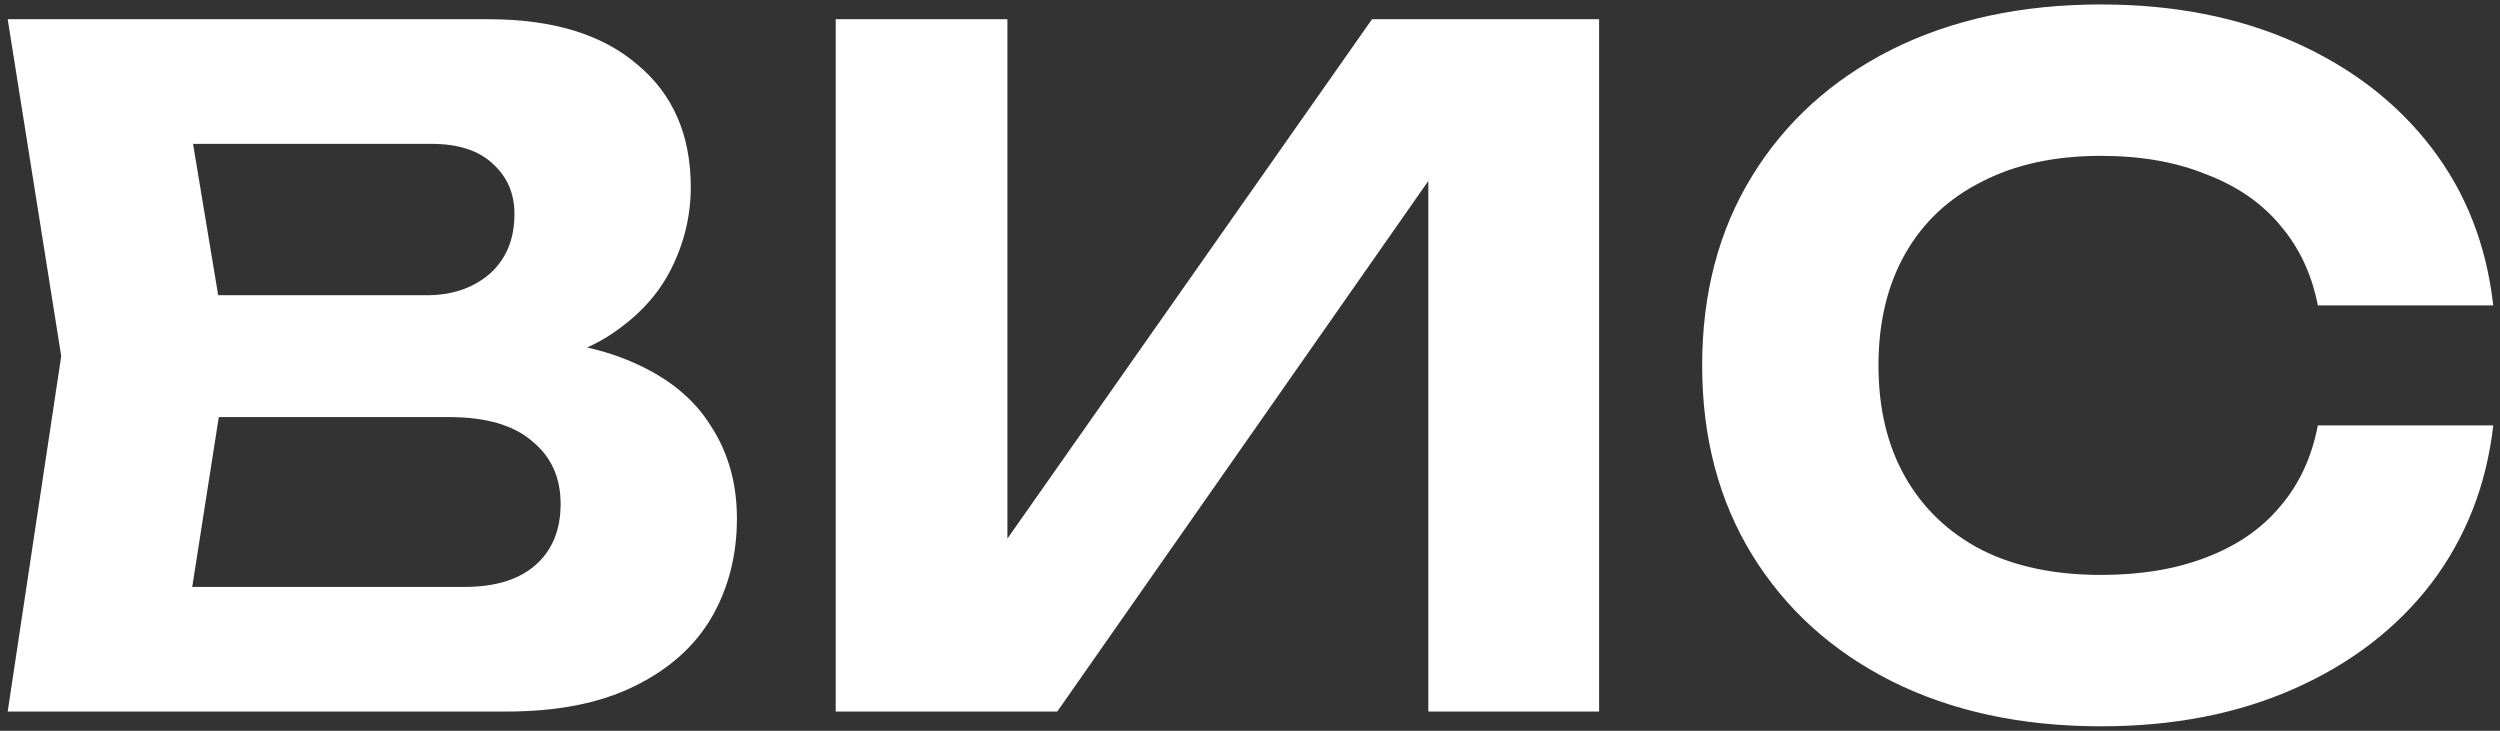 <?xml version="1.0" encoding="UTF-8"?> <svg xmlns="http://www.w3.org/2000/svg" width="260" height="76" viewBox="0 0 260 76" fill="none"><rect x="0" y="0" width="260" height="76" fill="#333333" stroke="none"/><path d="M50.528 38.672L52.064 35.12C57.696 35.248 62.304 36.112 65.888 37.712C69.536 39.312 72.224 41.52 73.952 44.336C75.744 47.088 76.64 50.288 76.64 53.936C76.64 57.776 75.744 61.232 73.952 64.304C72.16 67.312 69.472 69.68 65.888 71.408C62.368 73.136 57.952 74 52.64 74H0.8L6.368 37.04L0.8 2H50.816C57.472 2 62.624 3.568 66.272 6.704C69.984 9.776 71.84 14.032 71.84 19.472C71.84 22.48 71.136 25.36 69.728 28.112C68.32 30.864 66.08 33.2 63.008 35.12C59.936 36.976 55.776 38.16 50.528 38.672ZM18.656 69.584L11.744 61.04H48.32C51.456 61.04 53.888 60.304 55.616 58.832C57.408 57.296 58.304 55.152 58.304 52.4C58.304 49.648 57.312 47.472 55.328 45.872C53.408 44.208 50.528 43.376 46.688 43.376H16.736V30.704H44.384C47.008 30.704 49.184 29.968 50.912 28.496C52.64 26.96 53.504 24.88 53.504 22.256C53.504 20.144 52.768 18.416 51.296 17.072C49.824 15.664 47.68 14.96 44.864 14.96H11.84L18.656 6.416L23.744 37.04L18.656 69.584ZM86.914 74V2H104.77V64.592L99.49 63.536L142.69 2H166.306V74H148.546V10.352L153.73 11.408L109.954 74H86.914ZM259.297 44.24C258.593 50.448 256.449 55.92 252.865 60.656C249.281 65.328 244.545 68.976 238.657 71.6C232.769 74.224 226.049 75.536 218.497 75.536C210.241 75.536 202.977 73.968 196.705 70.832C190.497 67.696 185.665 63.312 182.209 57.68C178.753 52.048 177.025 45.488 177.025 38C177.025 30.512 178.753 23.952 182.209 18.32C185.665 12.688 190.497 8.304 196.705 5.168C202.977 2.032 210.241 0.464 218.497 0.464C226.049 0.464 232.769 1.776 238.657 4.4C244.545 7.024 249.281 10.672 252.865 15.344C256.449 20.016 258.593 25.488 259.297 31.76H241.057C240.417 28.496 239.105 25.712 237.121 23.408C235.201 21.104 232.641 19.344 229.441 18.128C226.305 16.848 222.657 16.208 218.497 16.208C213.697 16.208 209.569 17.104 206.113 18.896C202.657 20.624 200.001 23.12 198.145 26.384C196.289 29.648 195.361 33.52 195.361 38C195.361 42.48 196.289 46.352 198.145 49.616C200.001 52.88 202.657 55.408 206.113 57.2C209.569 58.928 213.697 59.792 218.497 59.792C222.657 59.792 226.305 59.184 229.441 57.968C232.641 56.752 235.201 54.992 237.121 52.688C239.105 50.384 240.417 47.568 241.057 44.24H259.297Z" fill="white"></path></svg> 